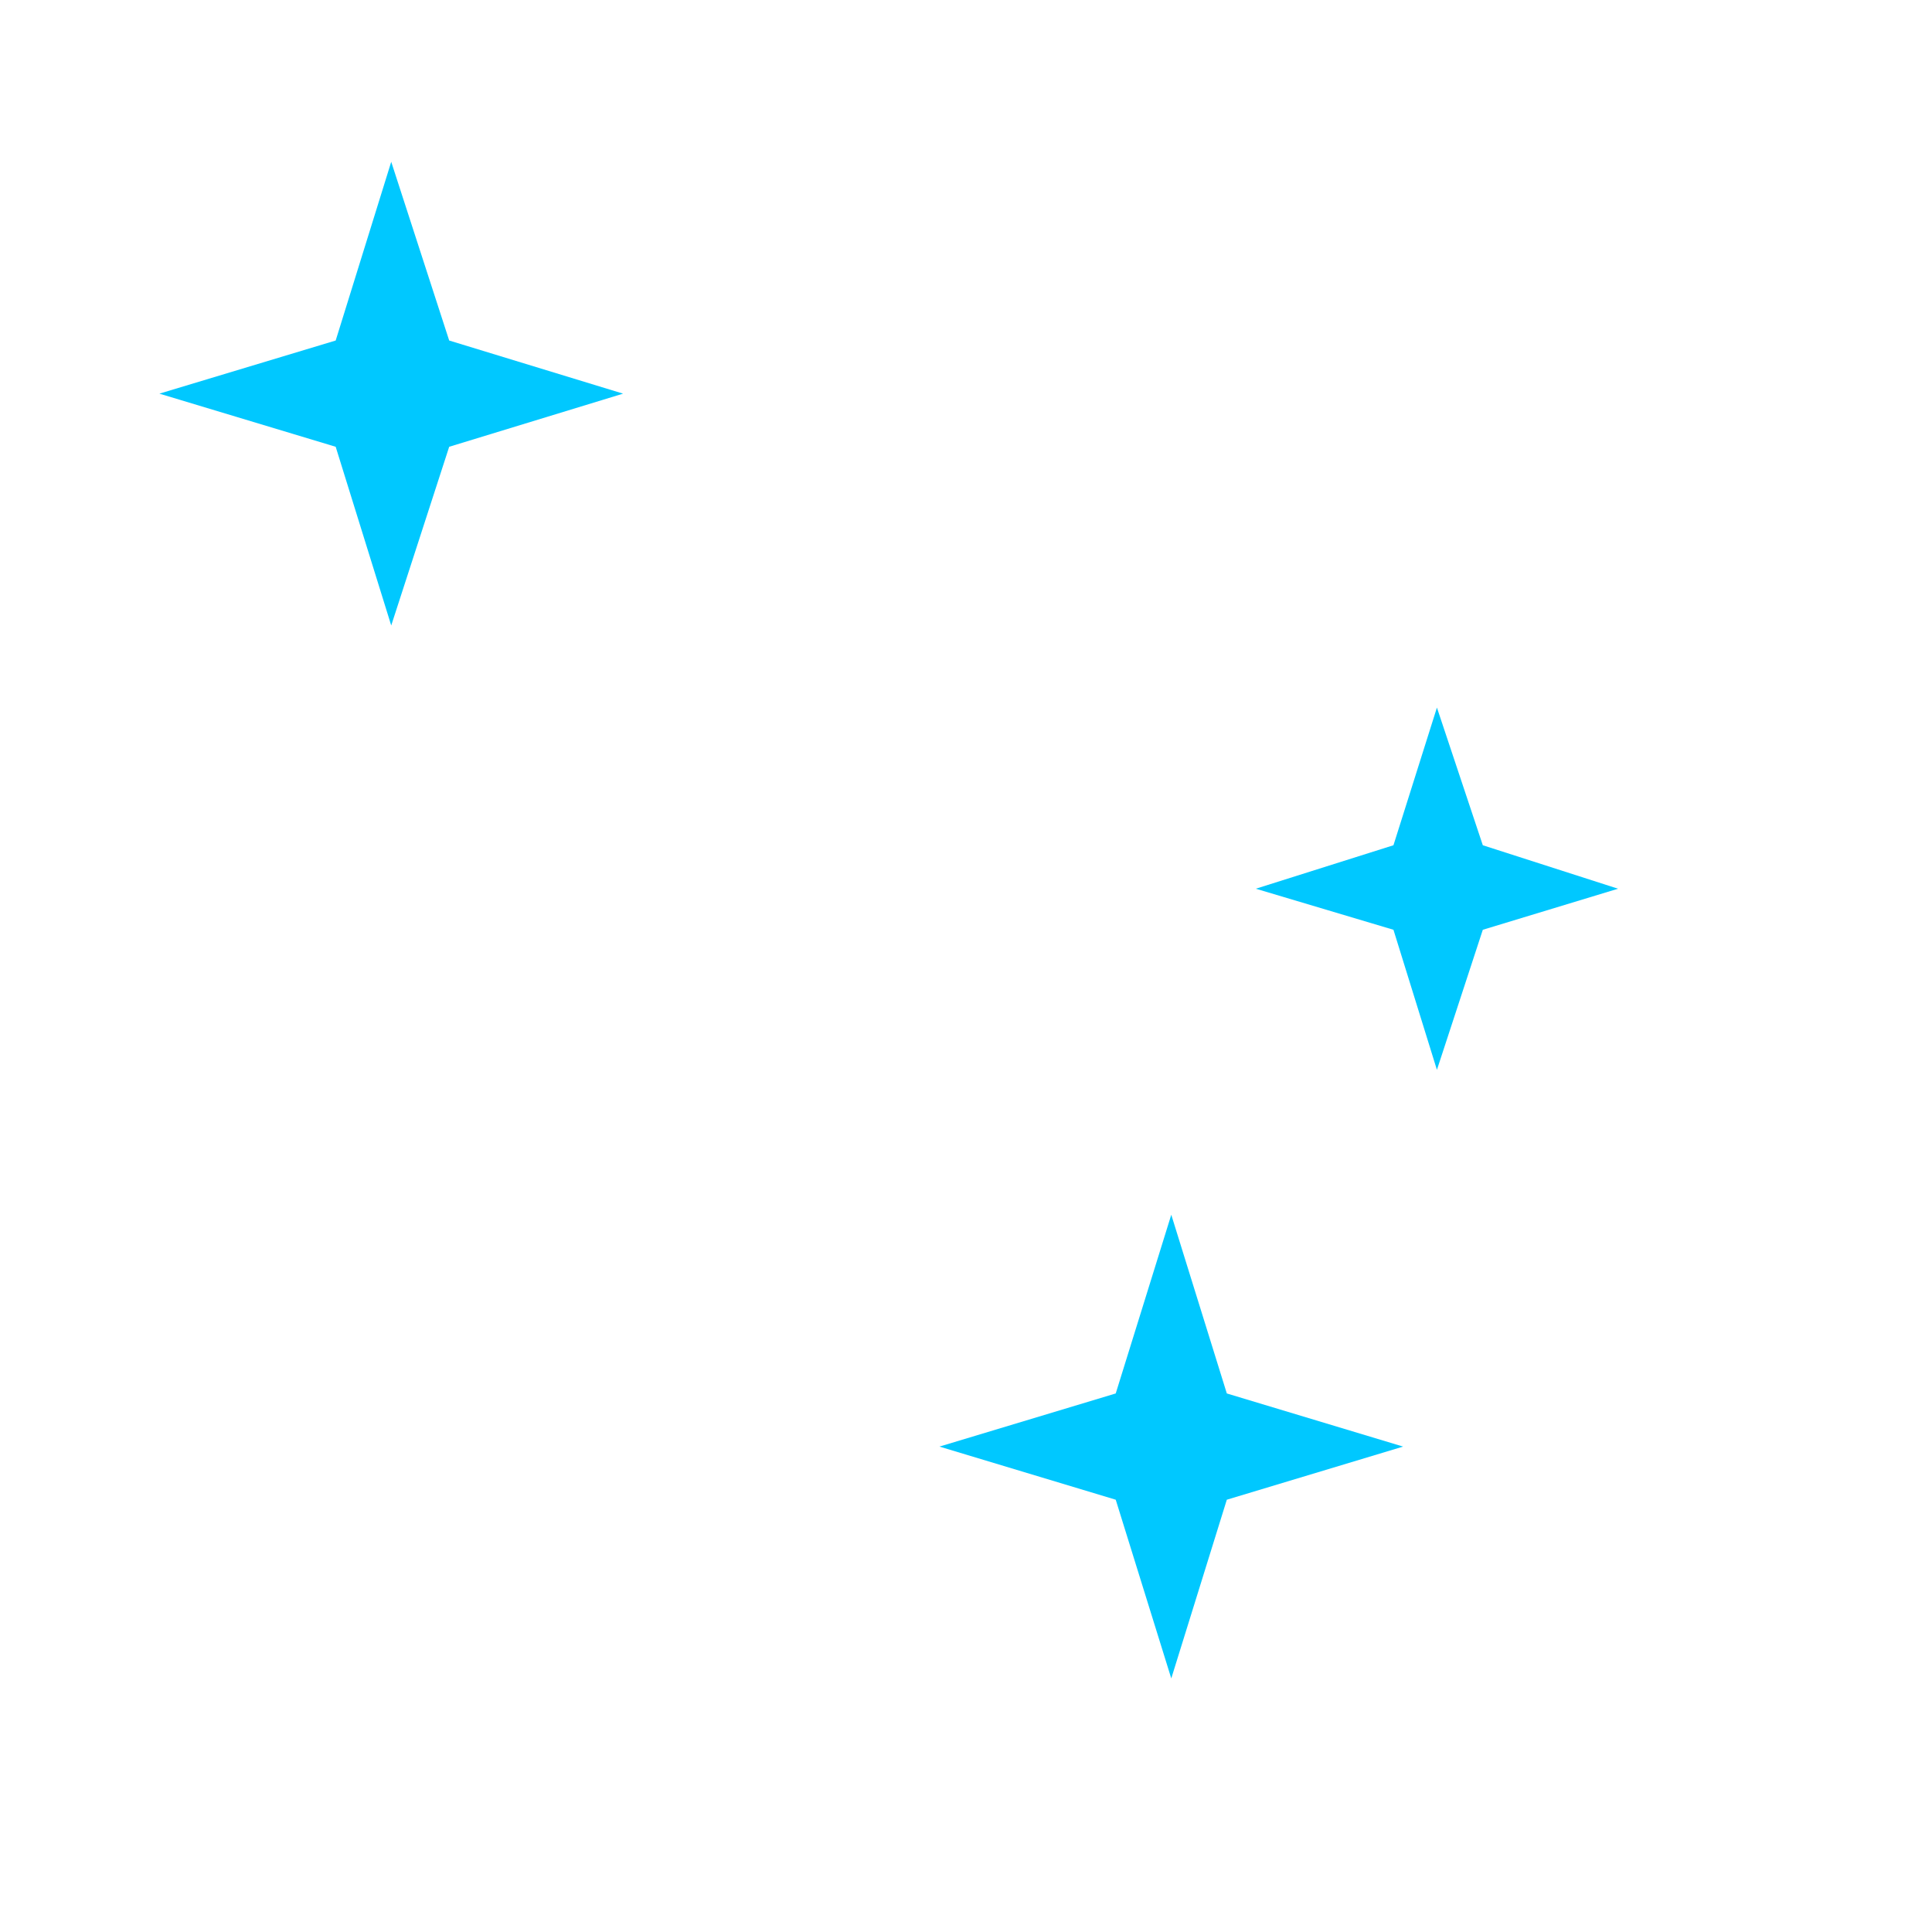 <?xml version="1.0" encoding="UTF-8"?> <!-- Generator: Adobe Illustrator 21.0.0, SVG Export Plug-In . SVG Version: 6.00 Build 0) --> <svg xmlns="http://www.w3.org/2000/svg" xmlns:xlink="http://www.w3.org/1999/xlink" id="Layer_1" x="0px" y="0px" viewBox="0 0 80 80" style="enable-background:new 0 0 80 80;" xml:space="preserve"> <style type="text/css"> .st0{fill:#00C8FF;} </style> <title>stars</title> <g id="_3"> <polygon class="st0" points="16.2,6.7 18.6,14.1 25.8,16.3 18.6,18.5 16.2,25.9 13.9,18.5 6.6,16.3 13.9,14.1 "></polygon> </g> <g id="_4"> <polyline class="st0" points="38.9,59.9 46.2,57.7 48.5,50.3 50.8,57.7 58.1,59.9 50.8,62.1 48.5,69.5 46.2,62.1 38.9,59.9 "></polyline> <polyline class="st0" points="52,36.8 57.7,35 59.5,29.3 61.4,35 67,36.8 61.4,38.5 59.5,44.3 57.7,38.5 52,36.8 "></polyline> </g> </svg> 